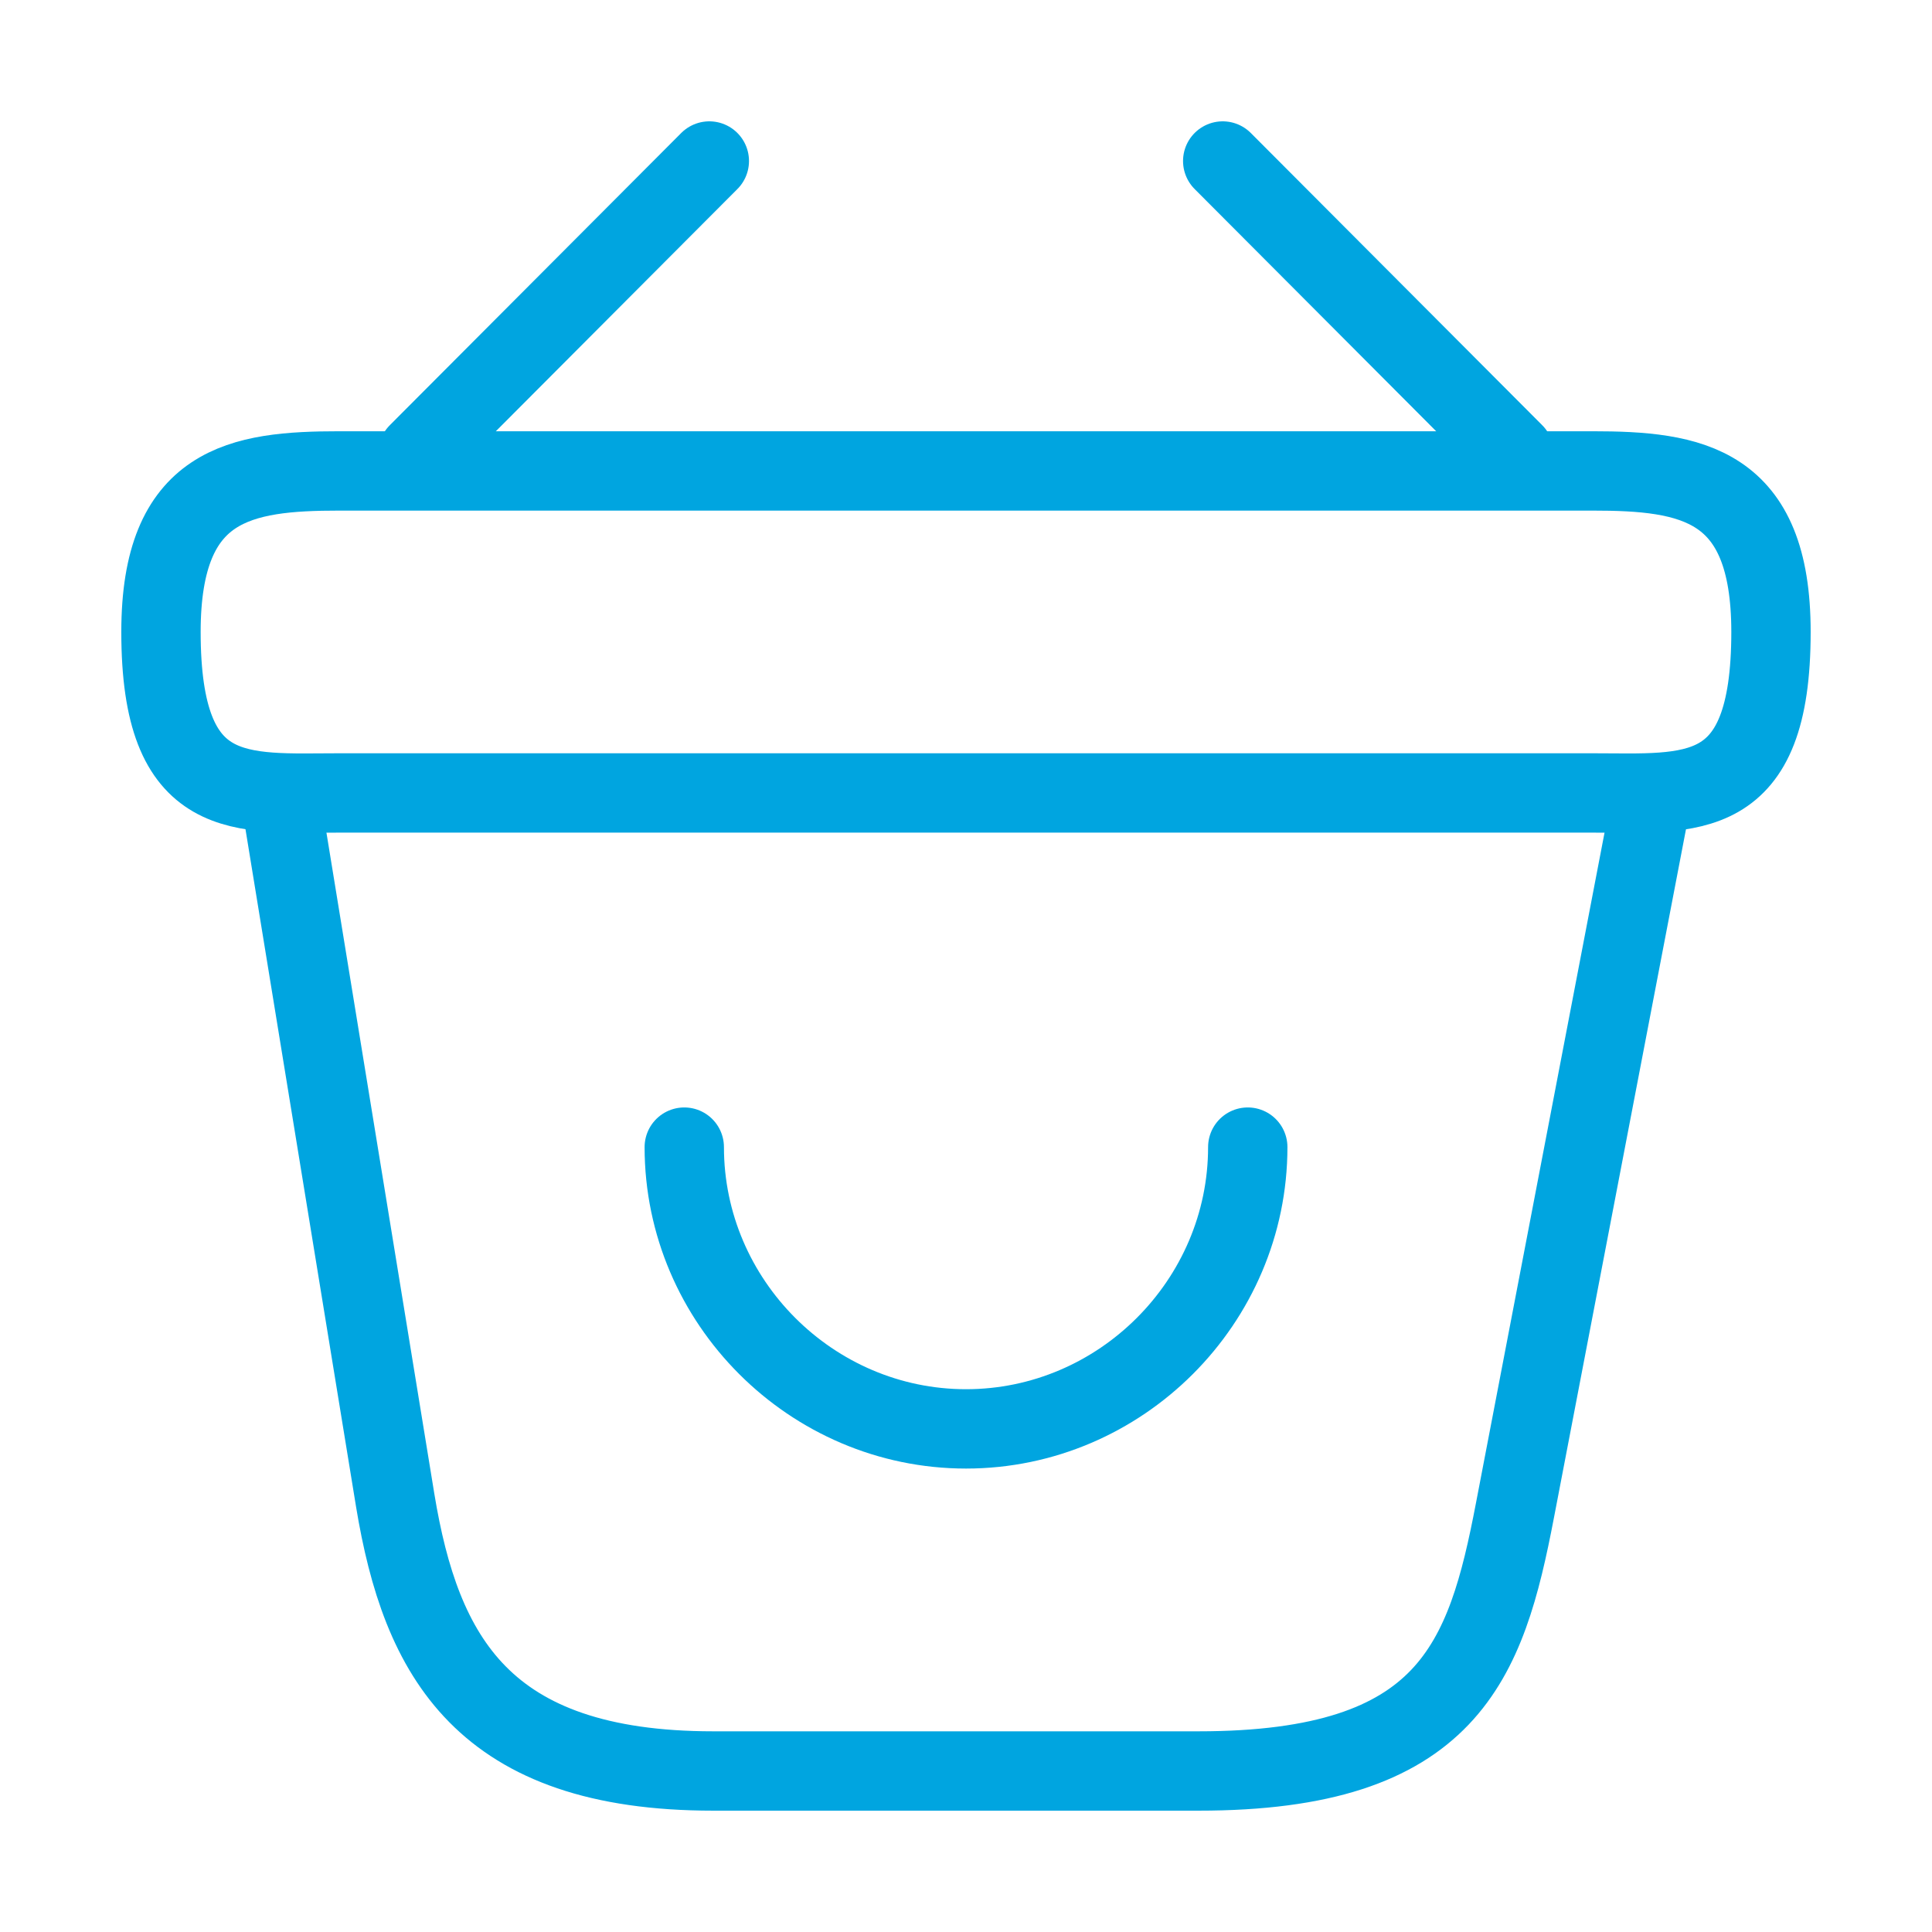 <svg width="56" height="56" viewBox="0 0 56 56" fill="none" xmlns="http://www.w3.org/2000/svg">
<path d="M19.834 33.25C19.834 37.73 23.521 41.417 28.001 41.417C32.481 41.417 36.167 37.73 36.167 33.25" stroke="#00A5E0" stroke-width="2.3" stroke-miterlimit="10" stroke-linecap="round" stroke-linejoin="round"/>
<path d="M20.56 4.667L12.113 13.137" stroke="#00A5E0" stroke-width="2.3" stroke-miterlimit="10" stroke-linecap="round" stroke-linejoin="round"/>
<path d="M35.441 4.667L43.888 13.137" stroke="#00A5E0" stroke-width="2.3" stroke-miterlimit="10" stroke-linecap="round" stroke-linejoin="round"/>
<path d="M4.666 18.317C4.666 14 6.976 13.65 9.846 13.65H46.153C49.023 13.65 51.333 14 51.333 18.317C51.333 23.334 49.023 22.984 46.153 22.984H9.846C6.976 22.984 4.666 23.334 4.666 18.317Z" stroke="#00A5E0" stroke-width="2.3"/>
<path d="M8.166 23.333L11.456 43.493C12.203 48.02 13.999 51.333 20.673 51.333H34.743C41.999 51.333 43.073 48.16 43.913 43.773L47.833 23.333" stroke="#00A5E0" stroke-width="2.3" stroke-linecap="round"/>
</svg>
